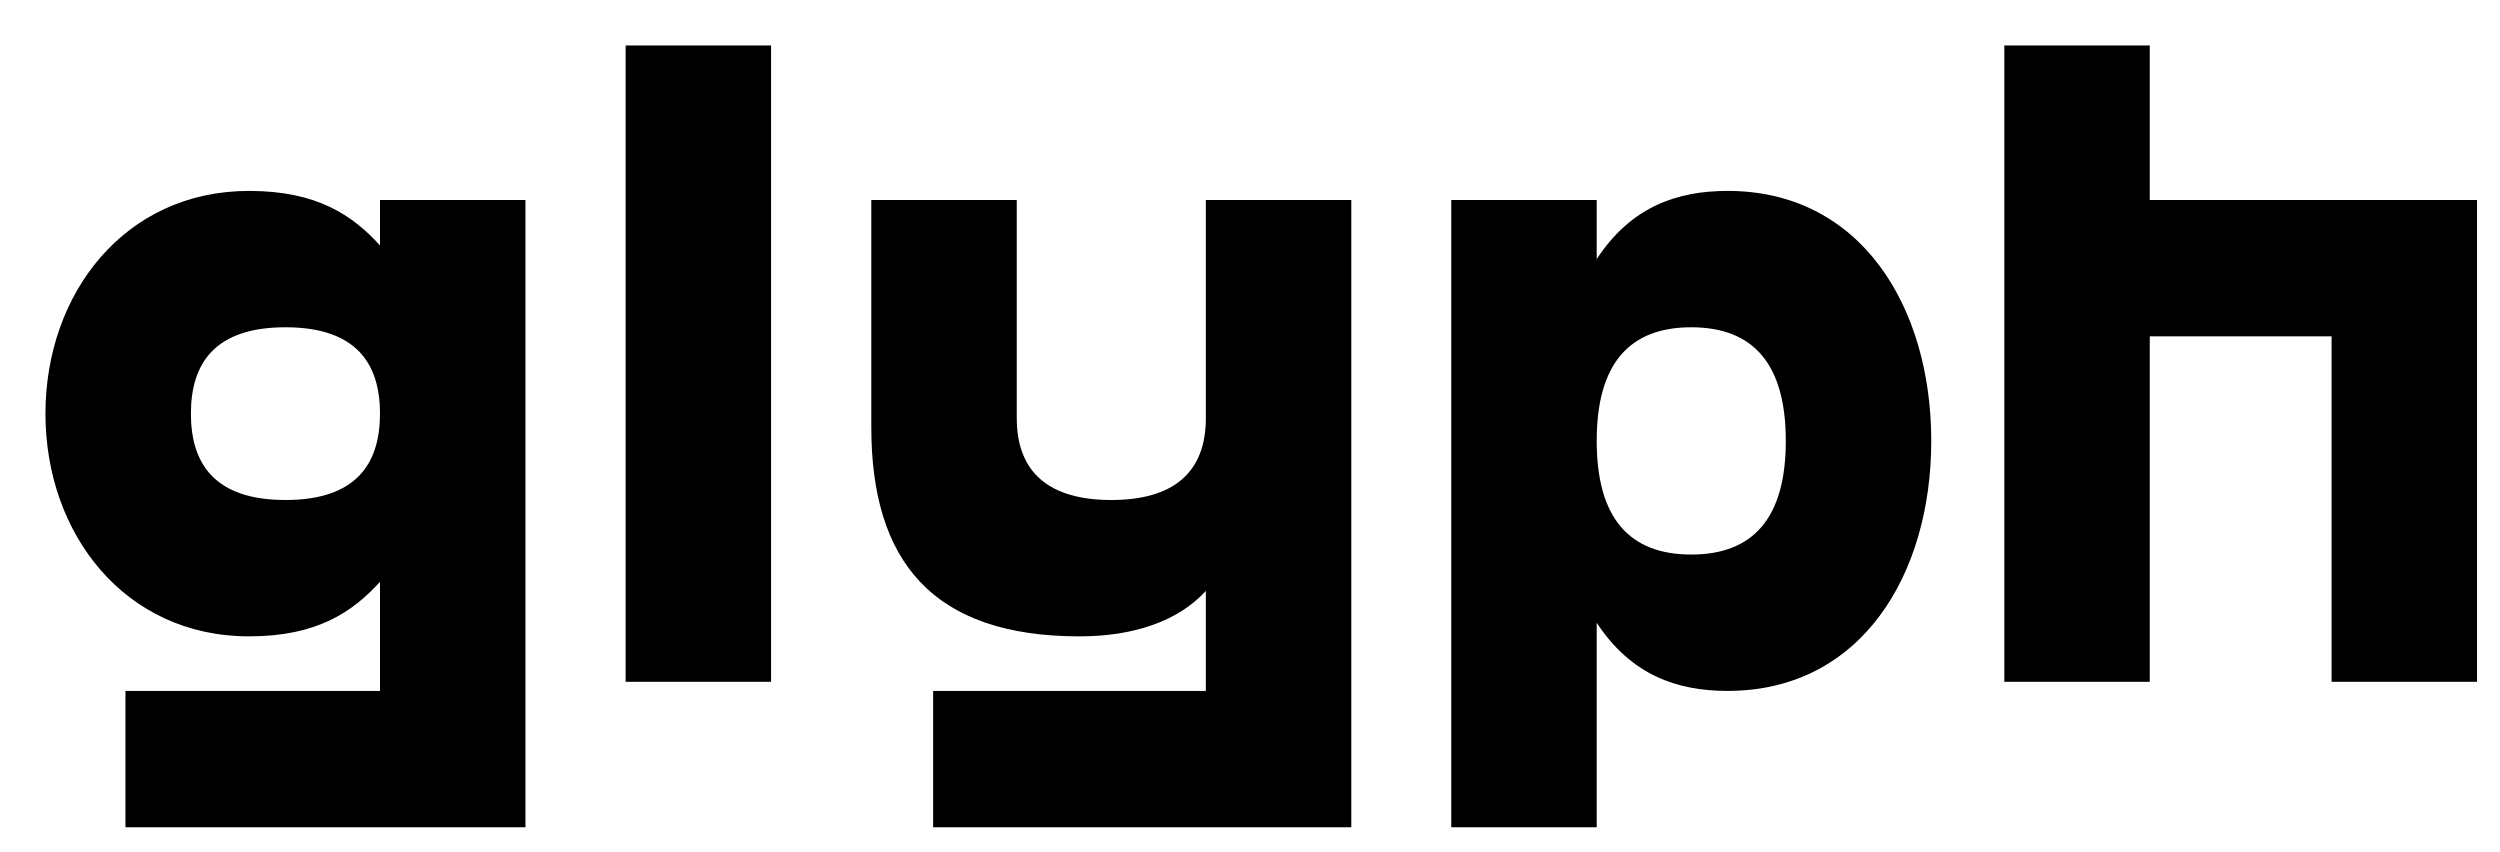 <svg width="44" height="15" viewBox="0 0 44 15" fill="none" xmlns="http://www.w3.org/2000/svg">
<path d="M6.688 3.52H9.248V14.56H2.208V12.16H6.688V10.24C6.208 10.768 5.584 11.2 4.384 11.2C2.192 11.2 0.8 9.392 0.8 7.28C0.8 5.168 2.192 3.36 4.384 3.36C5.584 3.36 6.208 3.792 6.688 4.32V3.52ZM5.024 8.8C6.272 8.8 6.688 8.16 6.688 7.28C6.688 6.4 6.272 5.76 5.024 5.76C3.776 5.76 3.36 6.4 3.36 7.28C3.36 8.16 3.776 8.8 5.024 8.8ZM11.011 0.8H13.571V12H11.011V0.8ZM21.223 3.52H23.783V14.56H16.423V12.16H21.223V10.4C20.743 10.928 19.959 11.2 18.999 11.2C16.407 11.2 15.335 9.872 15.335 7.52V3.52H17.895V7.36C17.895 8.32 18.471 8.8 19.559 8.8C20.647 8.8 21.223 8.32 21.223 7.36V3.52ZM30.406 3.36C32.758 3.36 33.99 5.408 33.99 7.76C33.99 10.112 32.758 12.16 30.406 12.16C29.526 12.16 28.71 11.888 28.102 10.96V14.56H25.542V3.52H28.102V4.56C28.71 3.632 29.526 3.36 30.406 3.36ZM29.766 9.76C30.854 9.76 31.43 9.12 31.43 7.76C31.43 6.4 30.854 5.76 29.766 5.76C28.678 5.76 28.102 6.4 28.102 7.76C28.102 9.12 28.678 9.76 29.766 9.76ZM35.276 0.8H37.836V3.52H43.596V12H41.036V5.92H37.836V12H35.276V0.8Z" fill="black"/>
</svg>
